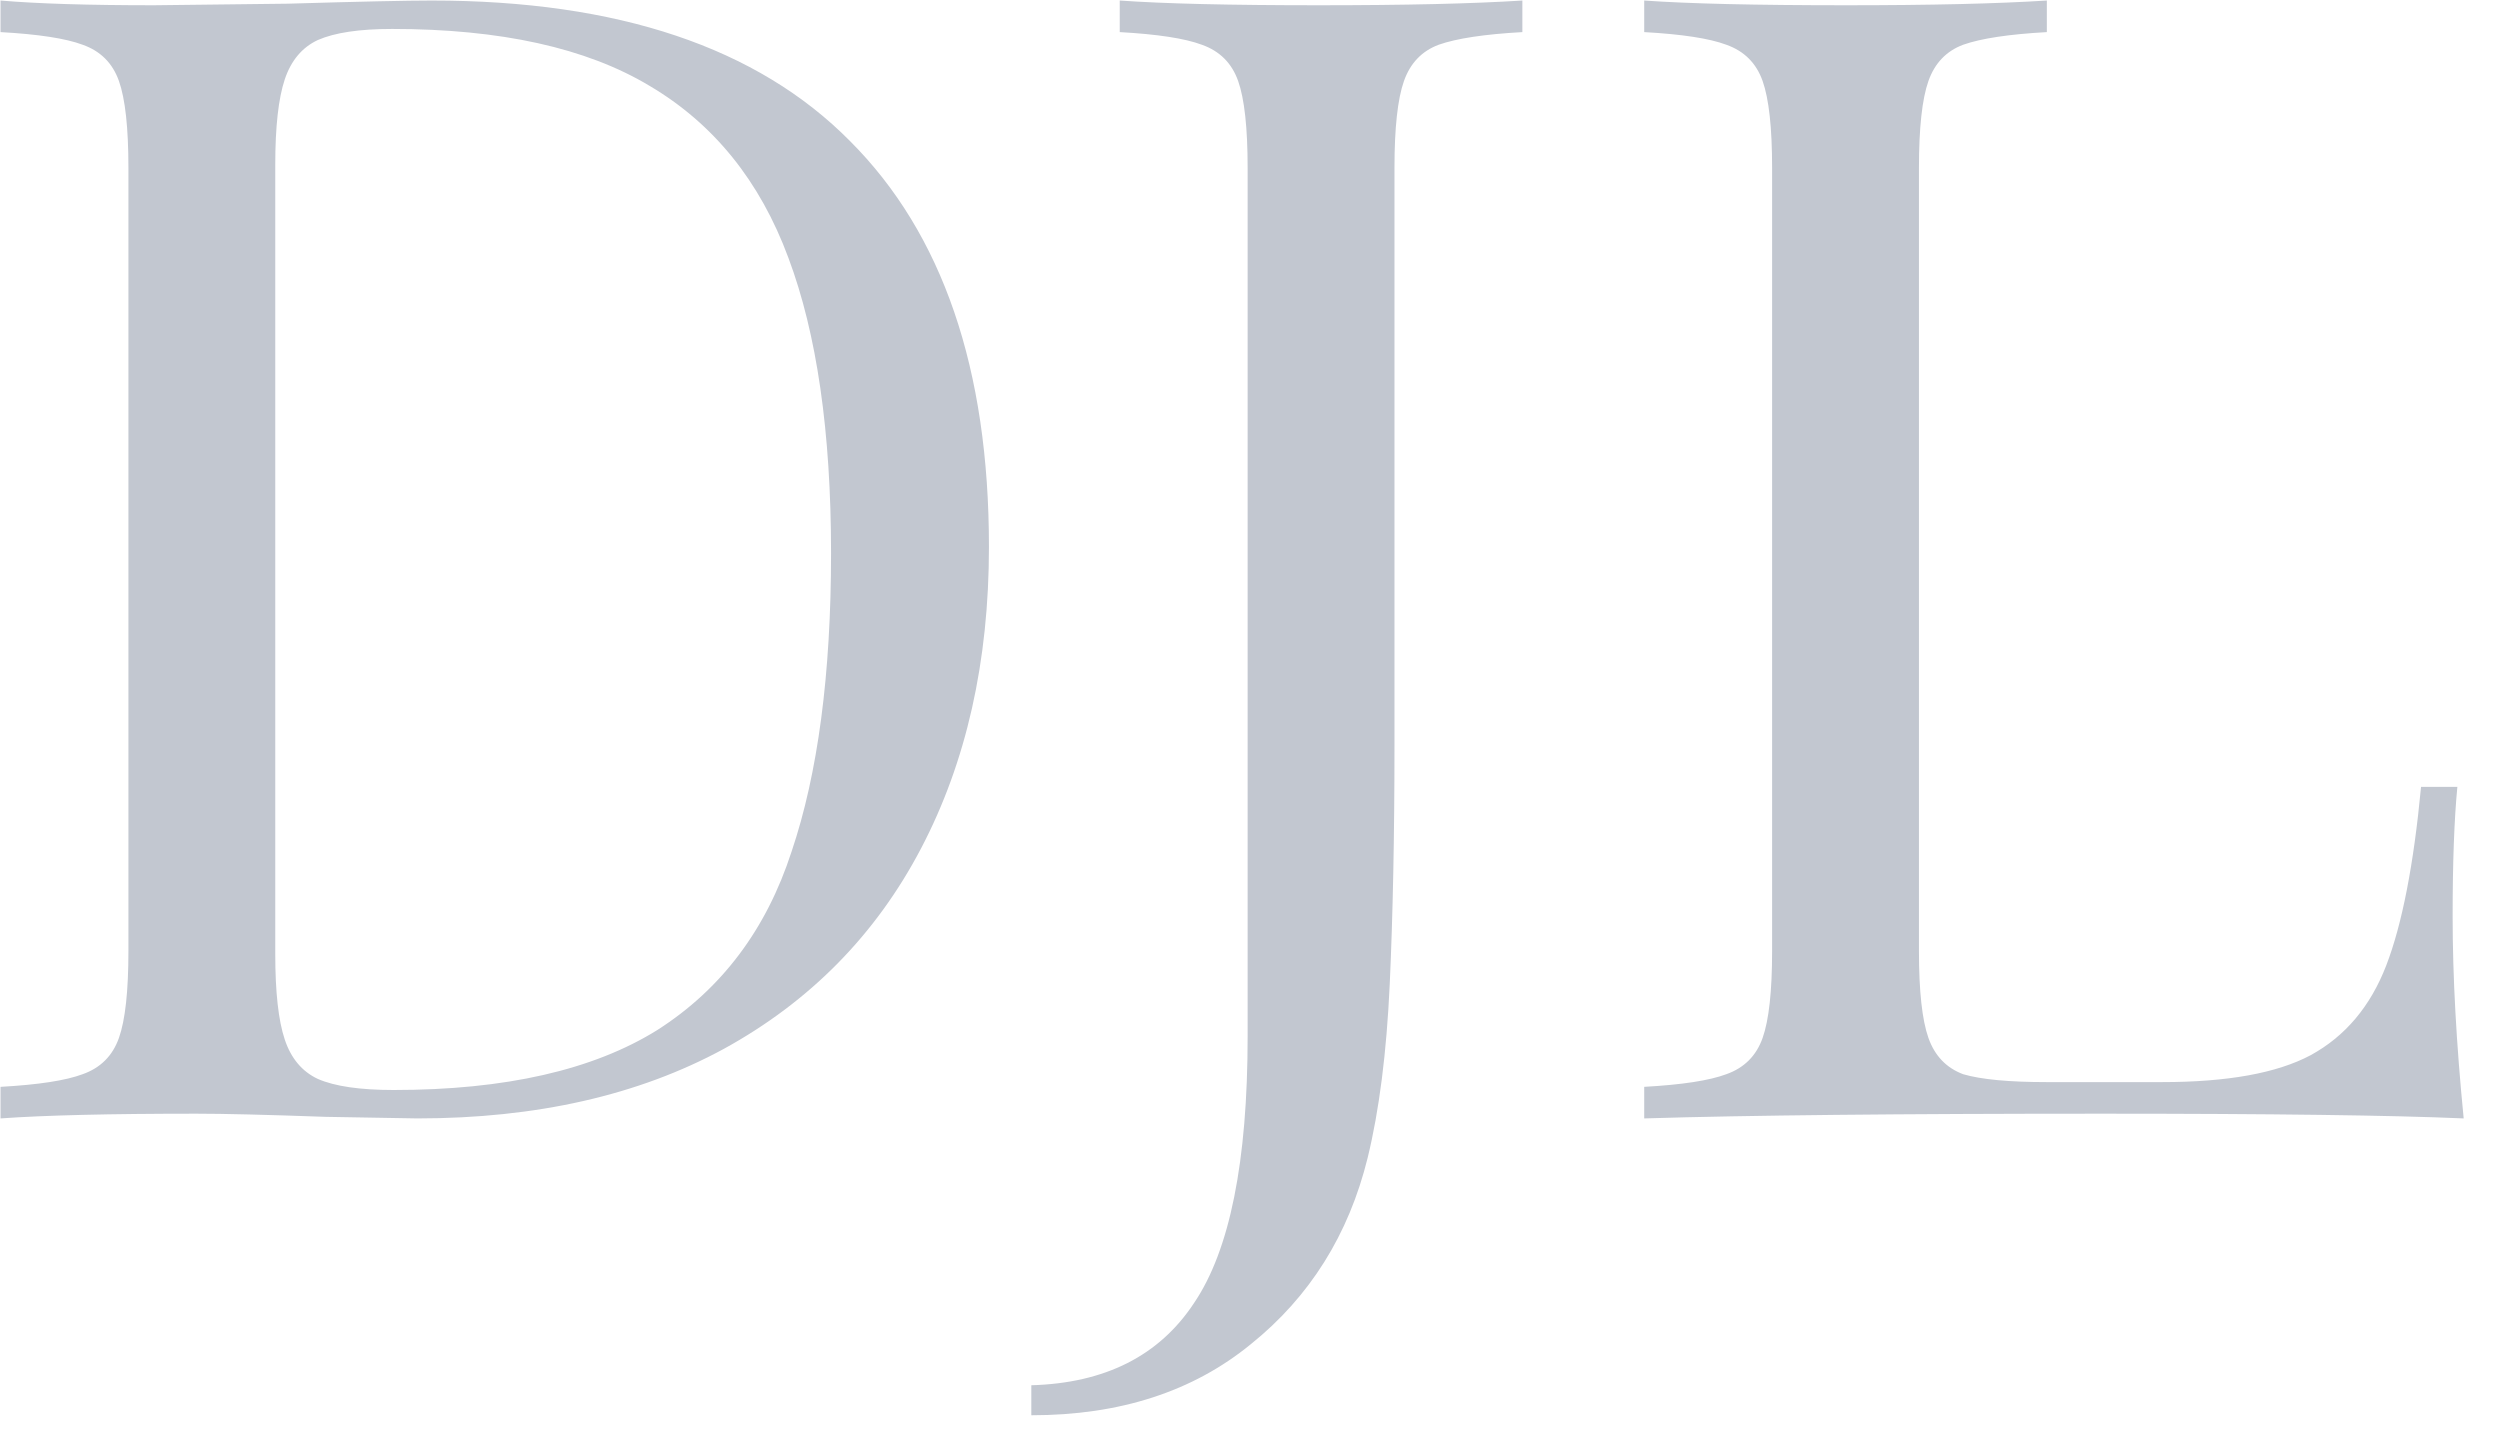 <svg width="38" height="22" viewBox="0 0 38 22" fill="none" xmlns="http://www.w3.org/2000/svg">
<path d="M6.56 0.008C9.392 0.008 11.512 0.72 12.92 2.144C14.328 3.552 15.032 5.608 15.032 8.312C15.032 10.056 14.688 11.584 14 12.896C13.312 14.208 12.312 15.224 11 15.944C9.704 16.648 8.152 17 6.344 17L4.952 16.976C4.056 16.944 3.4 16.928 2.984 16.928C1.672 16.928 0.68 16.952 0.008 17V16.52C0.584 16.488 1 16.424 1.256 16.328C1.528 16.232 1.712 16.048 1.808 15.776C1.904 15.504 1.952 15.064 1.952 14.456V2.552C1.952 1.944 1.904 1.504 1.808 1.232C1.712 0.96 1.528 0.776 1.256 0.68C1 0.584 0.584 0.52 0.008 0.488V0.008C0.568 0.056 1.344 0.08 2.336 0.08L4.376 0.056C5.464 0.024 6.192 0.008 6.56 0.008ZM5.96 0.44C5.464 0.44 5.088 0.496 4.832 0.608C4.592 0.72 4.424 0.92 4.328 1.208C4.232 1.496 4.184 1.928 4.184 2.504V14.504C4.184 15.08 4.232 15.512 4.328 15.8C4.424 16.088 4.592 16.288 4.832 16.4C5.088 16.512 5.472 16.568 5.984 16.568C7.68 16.568 9.016 16.264 9.992 15.656C10.968 15.032 11.648 14.128 12.032 12.944C12.432 11.76 12.632 10.248 12.632 8.408C12.632 6.568 12.416 5.072 11.984 3.92C11.552 2.752 10.848 1.88 9.872 1.304C8.912 0.728 7.608 0.44 5.96 0.44ZM15.676 21.056C16.796 21.024 17.62 20.608 18.148 19.808C18.692 19.008 18.964 17.656 18.964 15.752V2.552C18.964 1.944 18.916 1.504 18.82 1.232C18.724 0.96 18.54 0.776 18.268 0.68C18.012 0.584 17.596 0.52 17.02 0.488V0.008C17.692 0.056 18.7 0.08 20.044 0.08C21.356 0.08 22.388 0.056 23.14 0.008V0.488C22.564 0.52 22.14 0.584 21.868 0.68C21.612 0.776 21.436 0.96 21.34 1.232C21.244 1.504 21.196 1.944 21.196 2.552V11.336C21.196 12.696 21.172 13.904 21.124 14.96C21.076 16 20.964 16.88 20.788 17.6C20.5 18.768 19.908 19.712 19.012 20.432C18.132 21.152 17.02 21.512 15.676 21.512V21.056ZM31.112 0.488C30.536 0.52 30.112 0.584 29.84 0.68C29.584 0.776 29.408 0.96 29.312 1.232C29.216 1.504 29.168 1.944 29.168 2.552V14.456C29.168 15.064 29.216 15.504 29.312 15.776C29.408 16.048 29.584 16.232 29.84 16.328C30.112 16.408 30.536 16.448 31.112 16.448H32.864C33.856 16.448 34.608 16.312 35.12 16.04C35.648 15.752 36.032 15.296 36.272 14.672C36.512 14.048 36.688 13.144 36.8 11.96H37.352C37.304 12.456 37.28 13.112 37.28 13.928C37.28 14.84 37.336 15.864 37.448 17C36.36 16.952 34.528 16.928 31.952 16.928C28.88 16.928 26.56 16.952 24.992 17V16.52C25.568 16.488 25.984 16.424 26.24 16.328C26.512 16.232 26.696 16.048 26.792 15.776C26.888 15.504 26.936 15.064 26.936 14.456V2.552C26.936 1.944 26.888 1.504 26.792 1.232C26.696 0.96 26.512 0.776 26.24 0.68C25.984 0.584 25.568 0.52 24.992 0.488V0.008C25.664 0.056 26.688 0.08 28.064 0.08C29.344 0.08 30.36 0.056 31.112 0.008V0.488Z" fill="#C2C7D0"/>
</svg>
